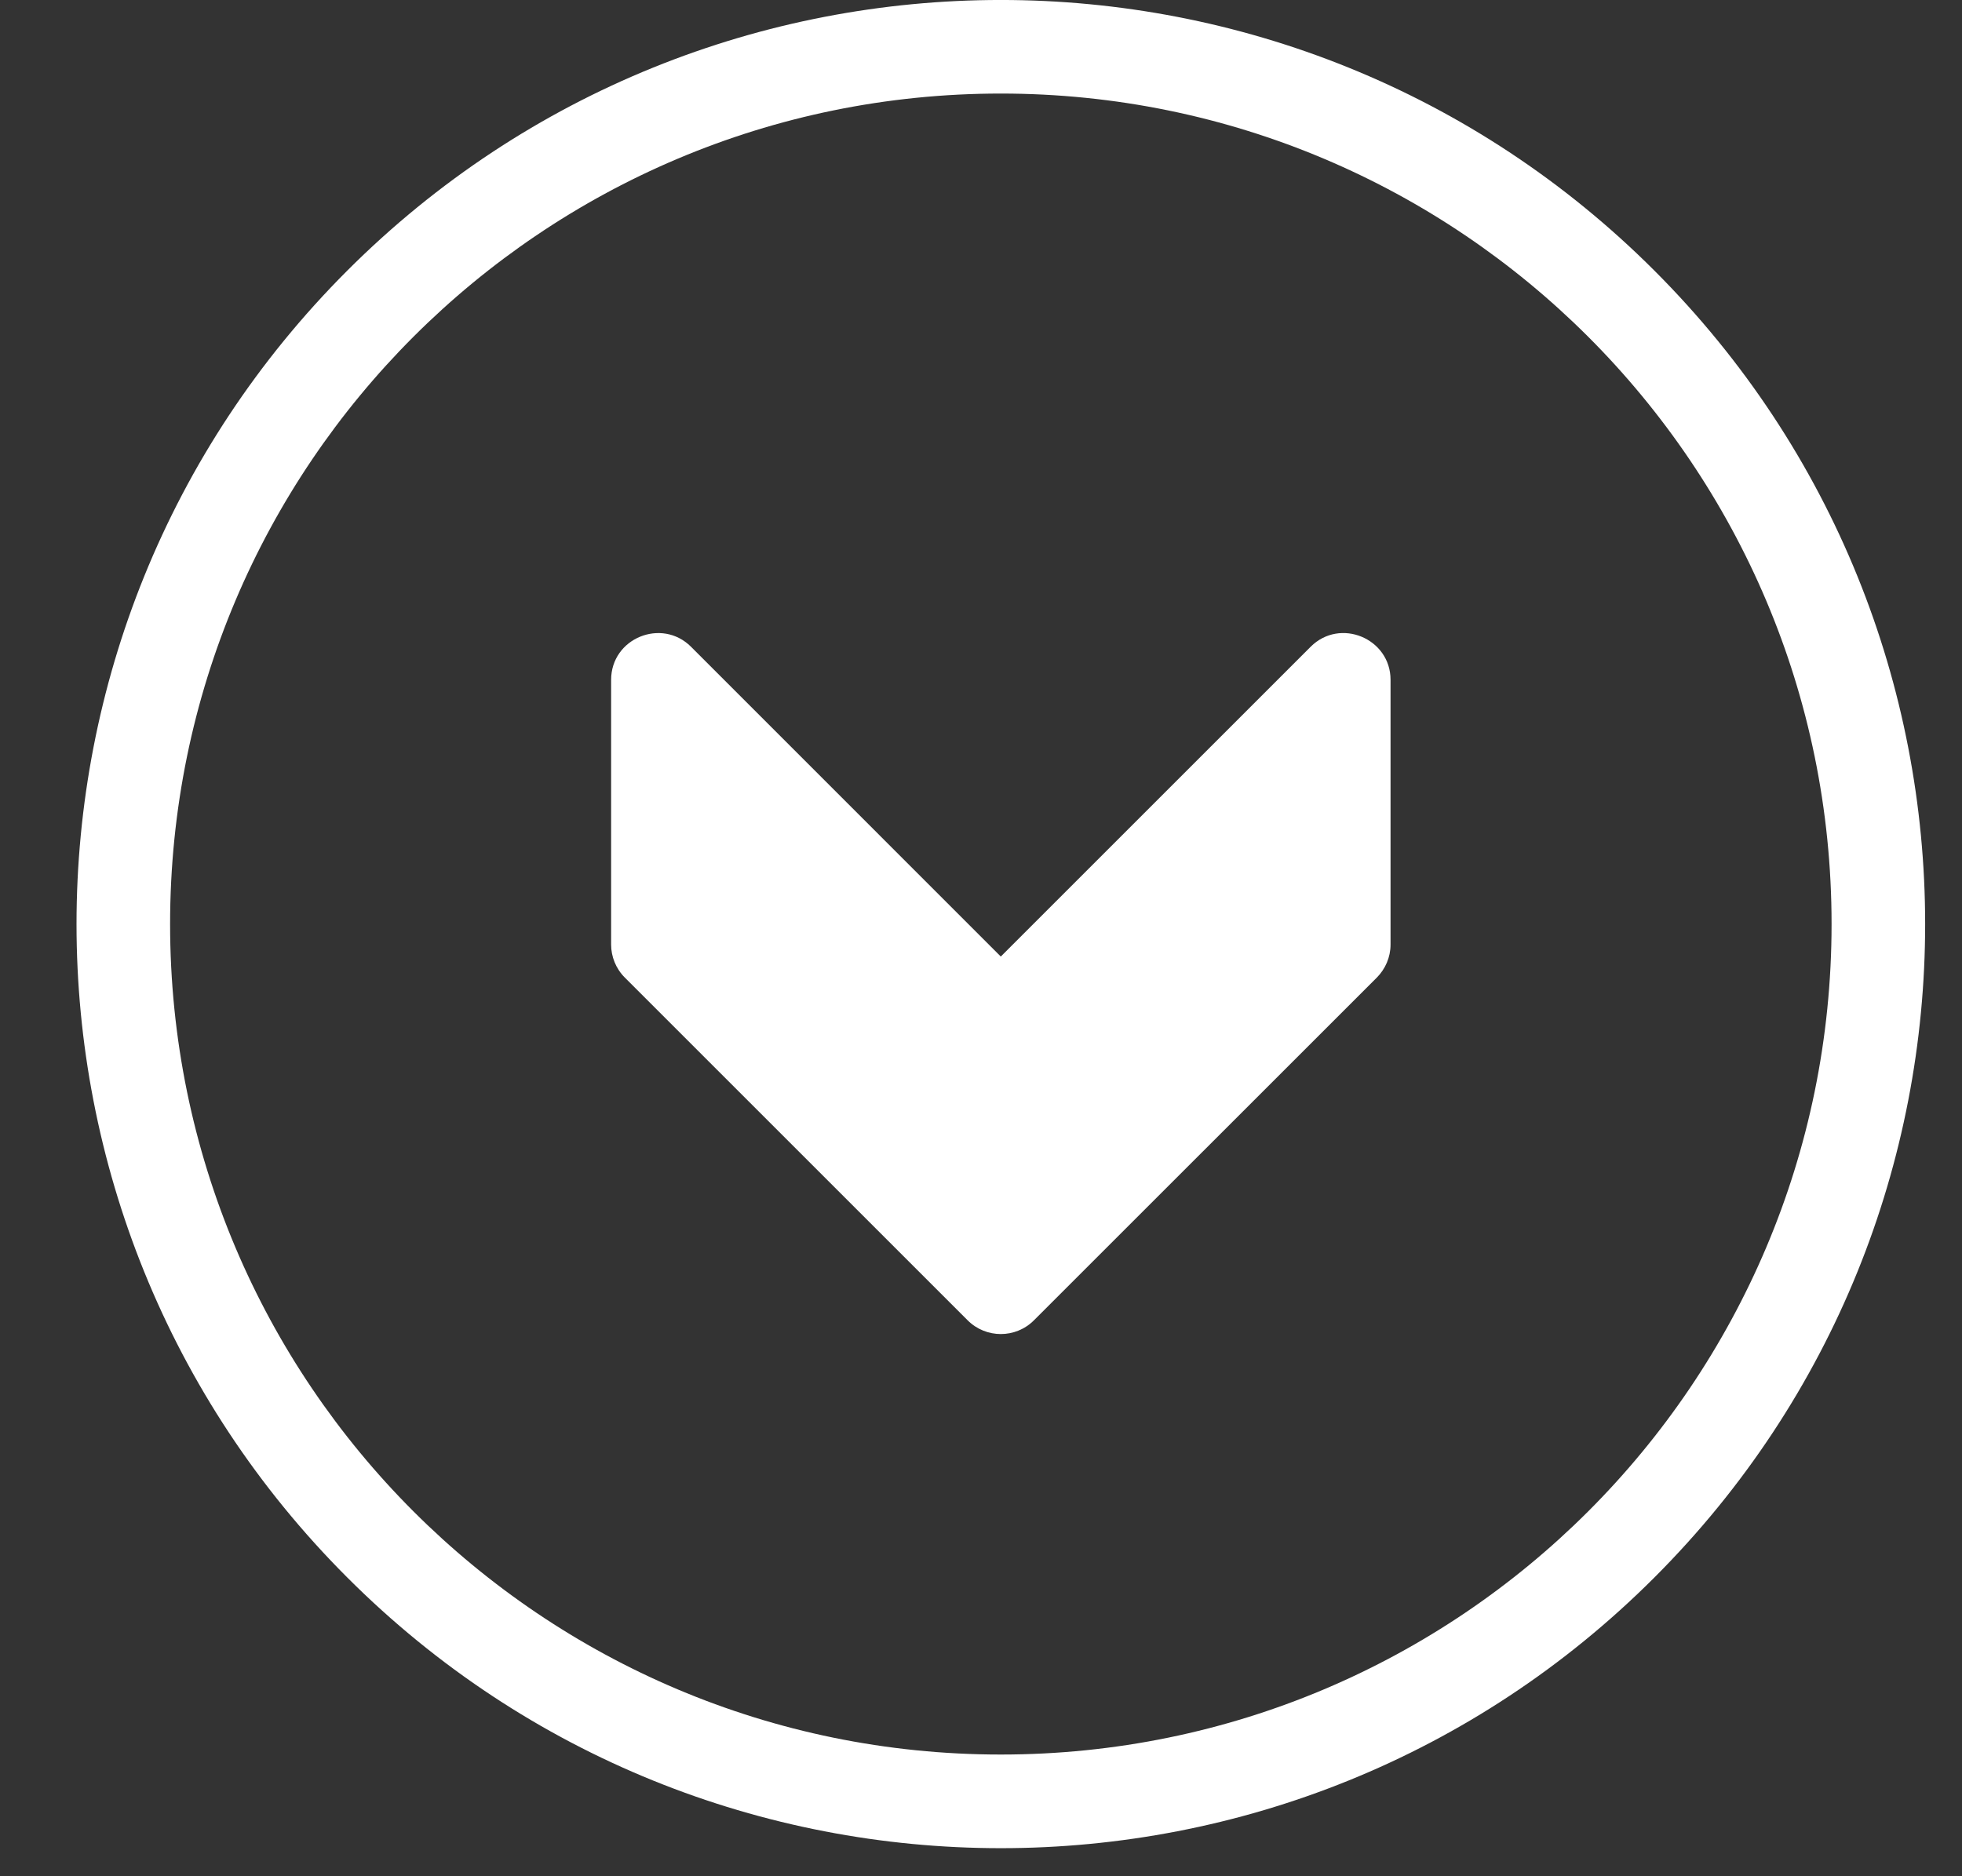 <svg width="23" height="22" viewBox="0 0 23 22" fill="none" xmlns="http://www.w3.org/2000/svg">
<rect x="0" y="0" width="23" height="22" fill="#333333" stroke="none"/>
<path fill-rule="evenodd" clip-rule="evenodd" d="M11.732 20.573C17.111 20.573 21.471 16.214 21.471 10.835C21.471 5.457 17.111 1.097 11.732 1.097C6.354 1.097 1.994 5.457 1.994 10.835C1.994 16.214 6.354 20.573 11.732 20.573ZM11.732 11.216L15.364 7.584C15.71 7.238 16.301 7.487 16.301 7.971V11.075C16.301 11.226 16.239 11.363 16.14 11.463L12.12 15.482C11.906 15.696 11.559 15.696 11.344 15.482L7.325 11.463C7.218 11.356 7.164 11.215 7.164 11.075V7.972C7.164 7.482 7.758 7.241 8.101 7.584L11.732 11.216ZM15.204 9.296V10.848L11.732 14.319L8.261 10.848V9.296L11.345 12.379C11.559 12.594 11.906 12.594 12.12 12.379L15.204 9.296ZM19.394 18.497C15.163 22.729 8.302 22.729 4.071 18.497C-0.161 14.265 -0.161 7.405 4.071 3.173C8.302 -1.058 15.163 -1.058 19.394 3.173C23.626 7.405 23.626 14.265 19.394 18.497Z" fill="white"/>
<path d="M15.574 11.445V8.902L11.758 11.445L7.307 8.266V10.809L11.758 15.261L15.574 11.445Z" fill="white"/>
</svg>
